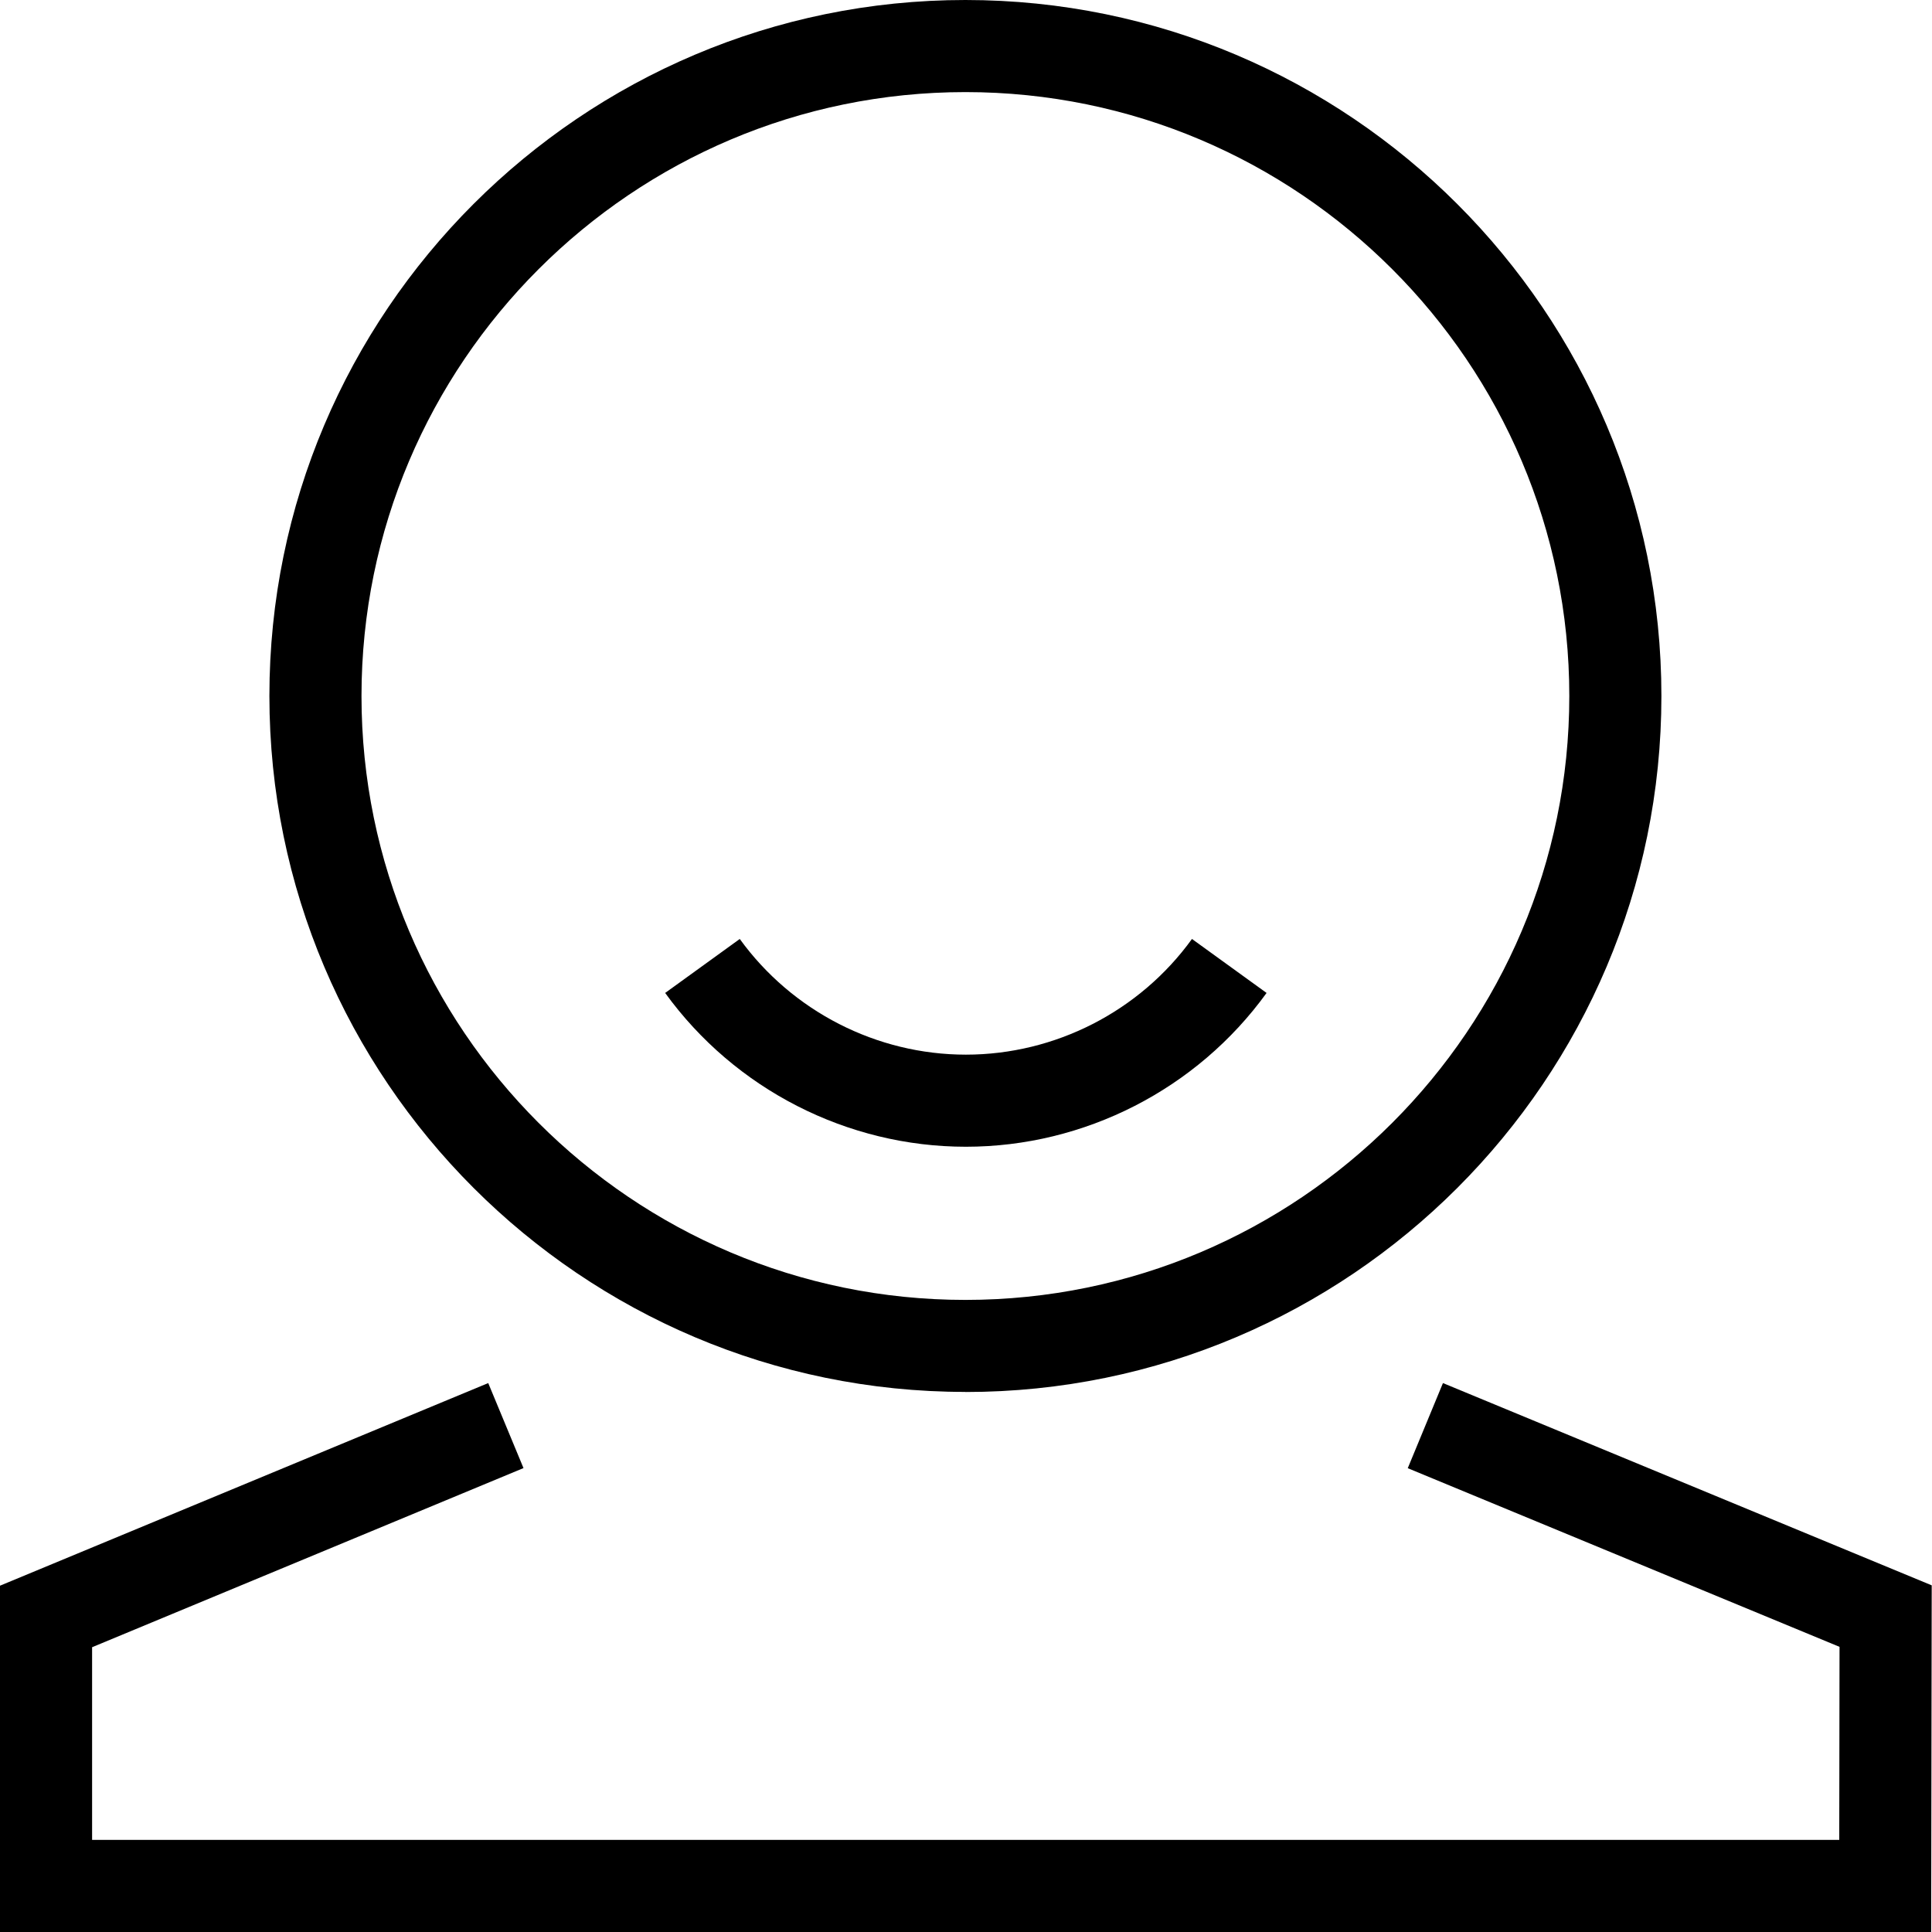 <svg width="130" height="130" viewBox="0 0 130 130" fill="none" xmlns="http://www.w3.org/2000/svg">
<g id="Icon" clip-path="url(#clip0_14012_292)">
<path id="Vector" d="M64.96 93.659C39.136 93.659 18.127 72.65 18.127 46.827C18.127 21.003 39.136 0 64.96 0C90.784 0 111.792 21.009 111.792 46.833C111.792 72.657 90.784 93.665 64.96 93.665V93.659ZM64.96 6.197C42.557 6.197 24.324 24.423 24.324 46.833C24.324 69.242 42.55 87.468 64.96 87.468C87.369 87.468 105.595 69.242 105.595 46.833C105.595 24.423 87.363 6.197 64.96 6.197Z" fill="black"/>
<path id="Vector_2" d="M129.944 130H0V106.698L32.852 93.064L35.225 98.784L6.197 110.838V123.803H123.759L123.778 110.813L94.725 98.791L97.093 93.064L129.981 106.674L129.944 130Z" fill="black"/>
<path id="Vector_3" d="M64.991 77.162C57.009 77.162 49.448 73.295 44.757 66.813L49.777 63.181C53.303 68.052 58.992 70.965 64.991 70.965C70.99 70.965 76.679 68.058 80.205 63.181L85.225 66.813C80.54 73.295 72.973 77.162 64.991 77.162Z" fill="black"/>
</g>
<defs>
<clipPath id="clip0_14012_292">
<rect width="129.981" height="130" fill="white"/>
</clipPath>
</defs>
</svg>
